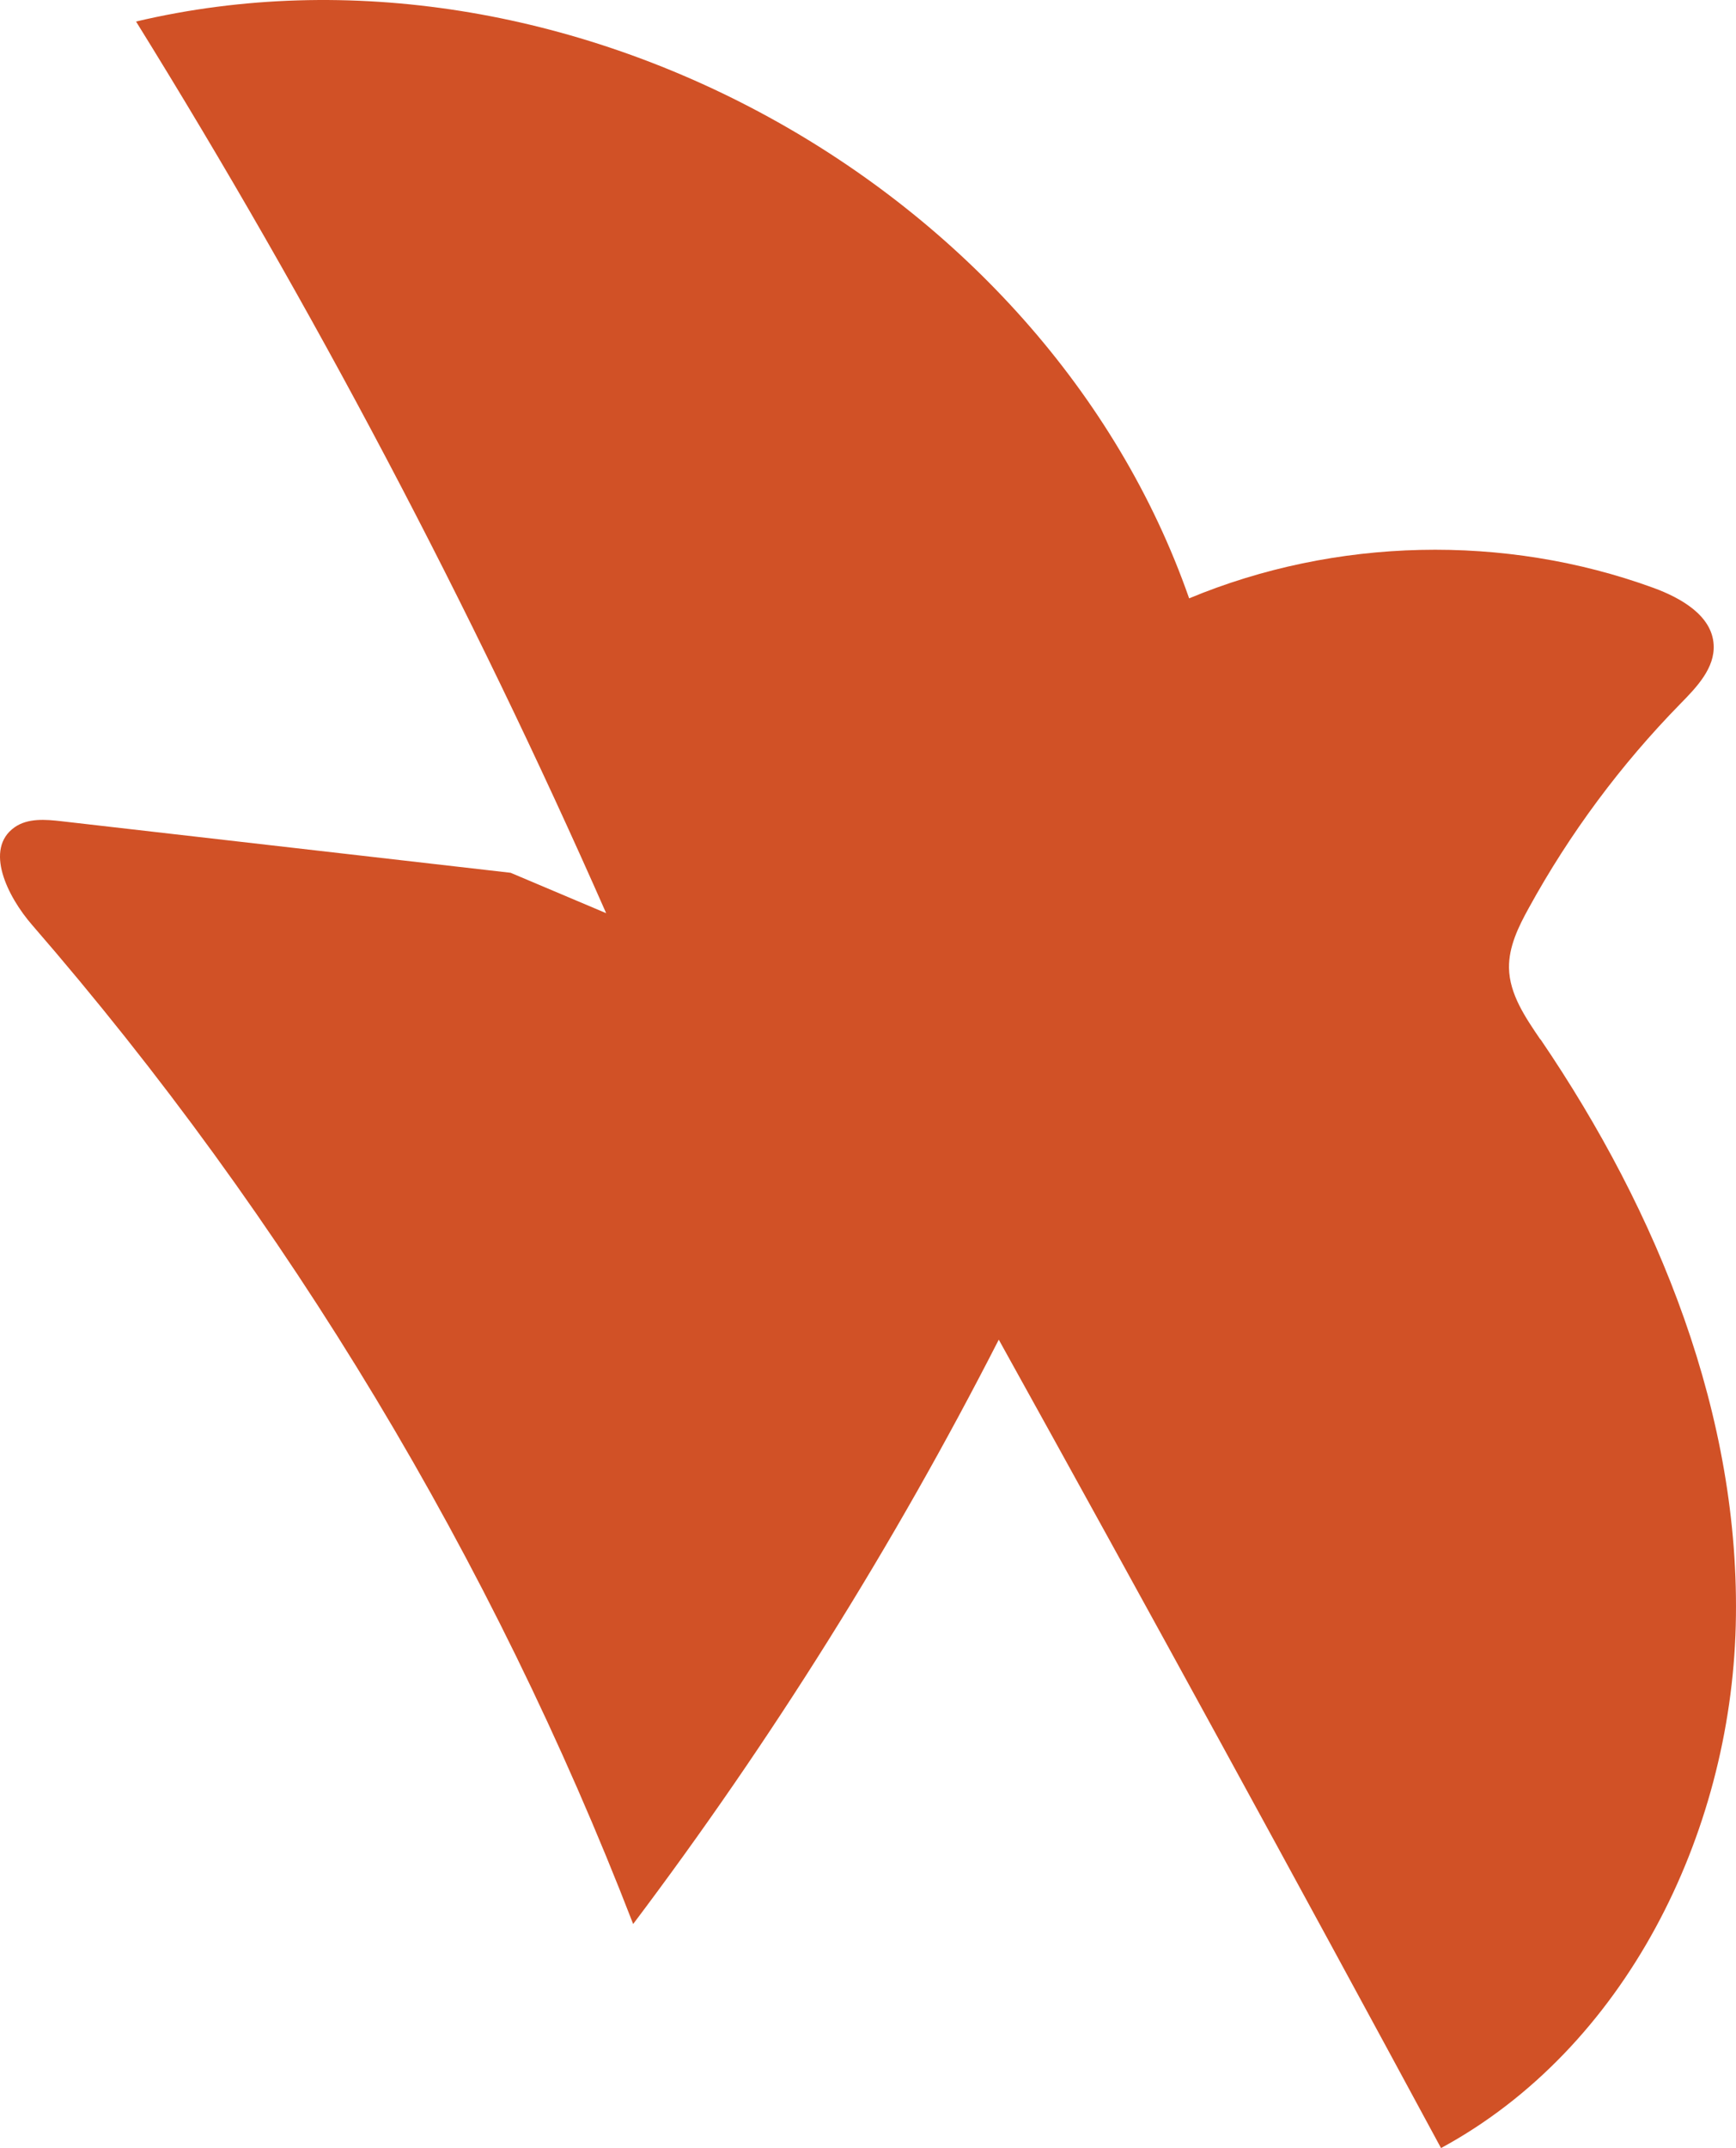 <svg width="76" height="94" viewBox="0 0 76 94" fill="none" xmlns="http://www.w3.org/2000/svg">
<path d="M67.433 45.485C66.783 44.526 66.081 43.509 66.062 42.354C66.05 41.425 66.473 40.56 66.922 39.746C68.716 36.475 70.959 33.458 73.569 30.793C74.283 30.067 75.079 29.234 75.022 28.217C74.953 26.935 73.588 26.165 72.381 25.723C65.866 23.349 58.461 23.52 52.059 26.184C45.728 8.076 24.642 -3.472 5.956 0.942C13.716 13.449 20.604 26.5 26.537 39.961L22.354 38.193C15.801 37.441 9.255 36.69 2.702 35.939C1.994 35.857 1.217 35.794 0.636 36.204C-0.704 37.151 0.326 39.235 1.407 40.478C12.61 53.39 21.558 68.252 27.719 84.195C33.779 76.157 39.144 67.59 43.725 58.624C50.246 70.38 56.697 82.174 63.086 94C71.149 89.631 75.755 80.299 75.989 71.138C76.223 61.977 72.596 53.055 67.44 45.479L67.433 45.485Z" fill="#D15126"/>
</svg>
